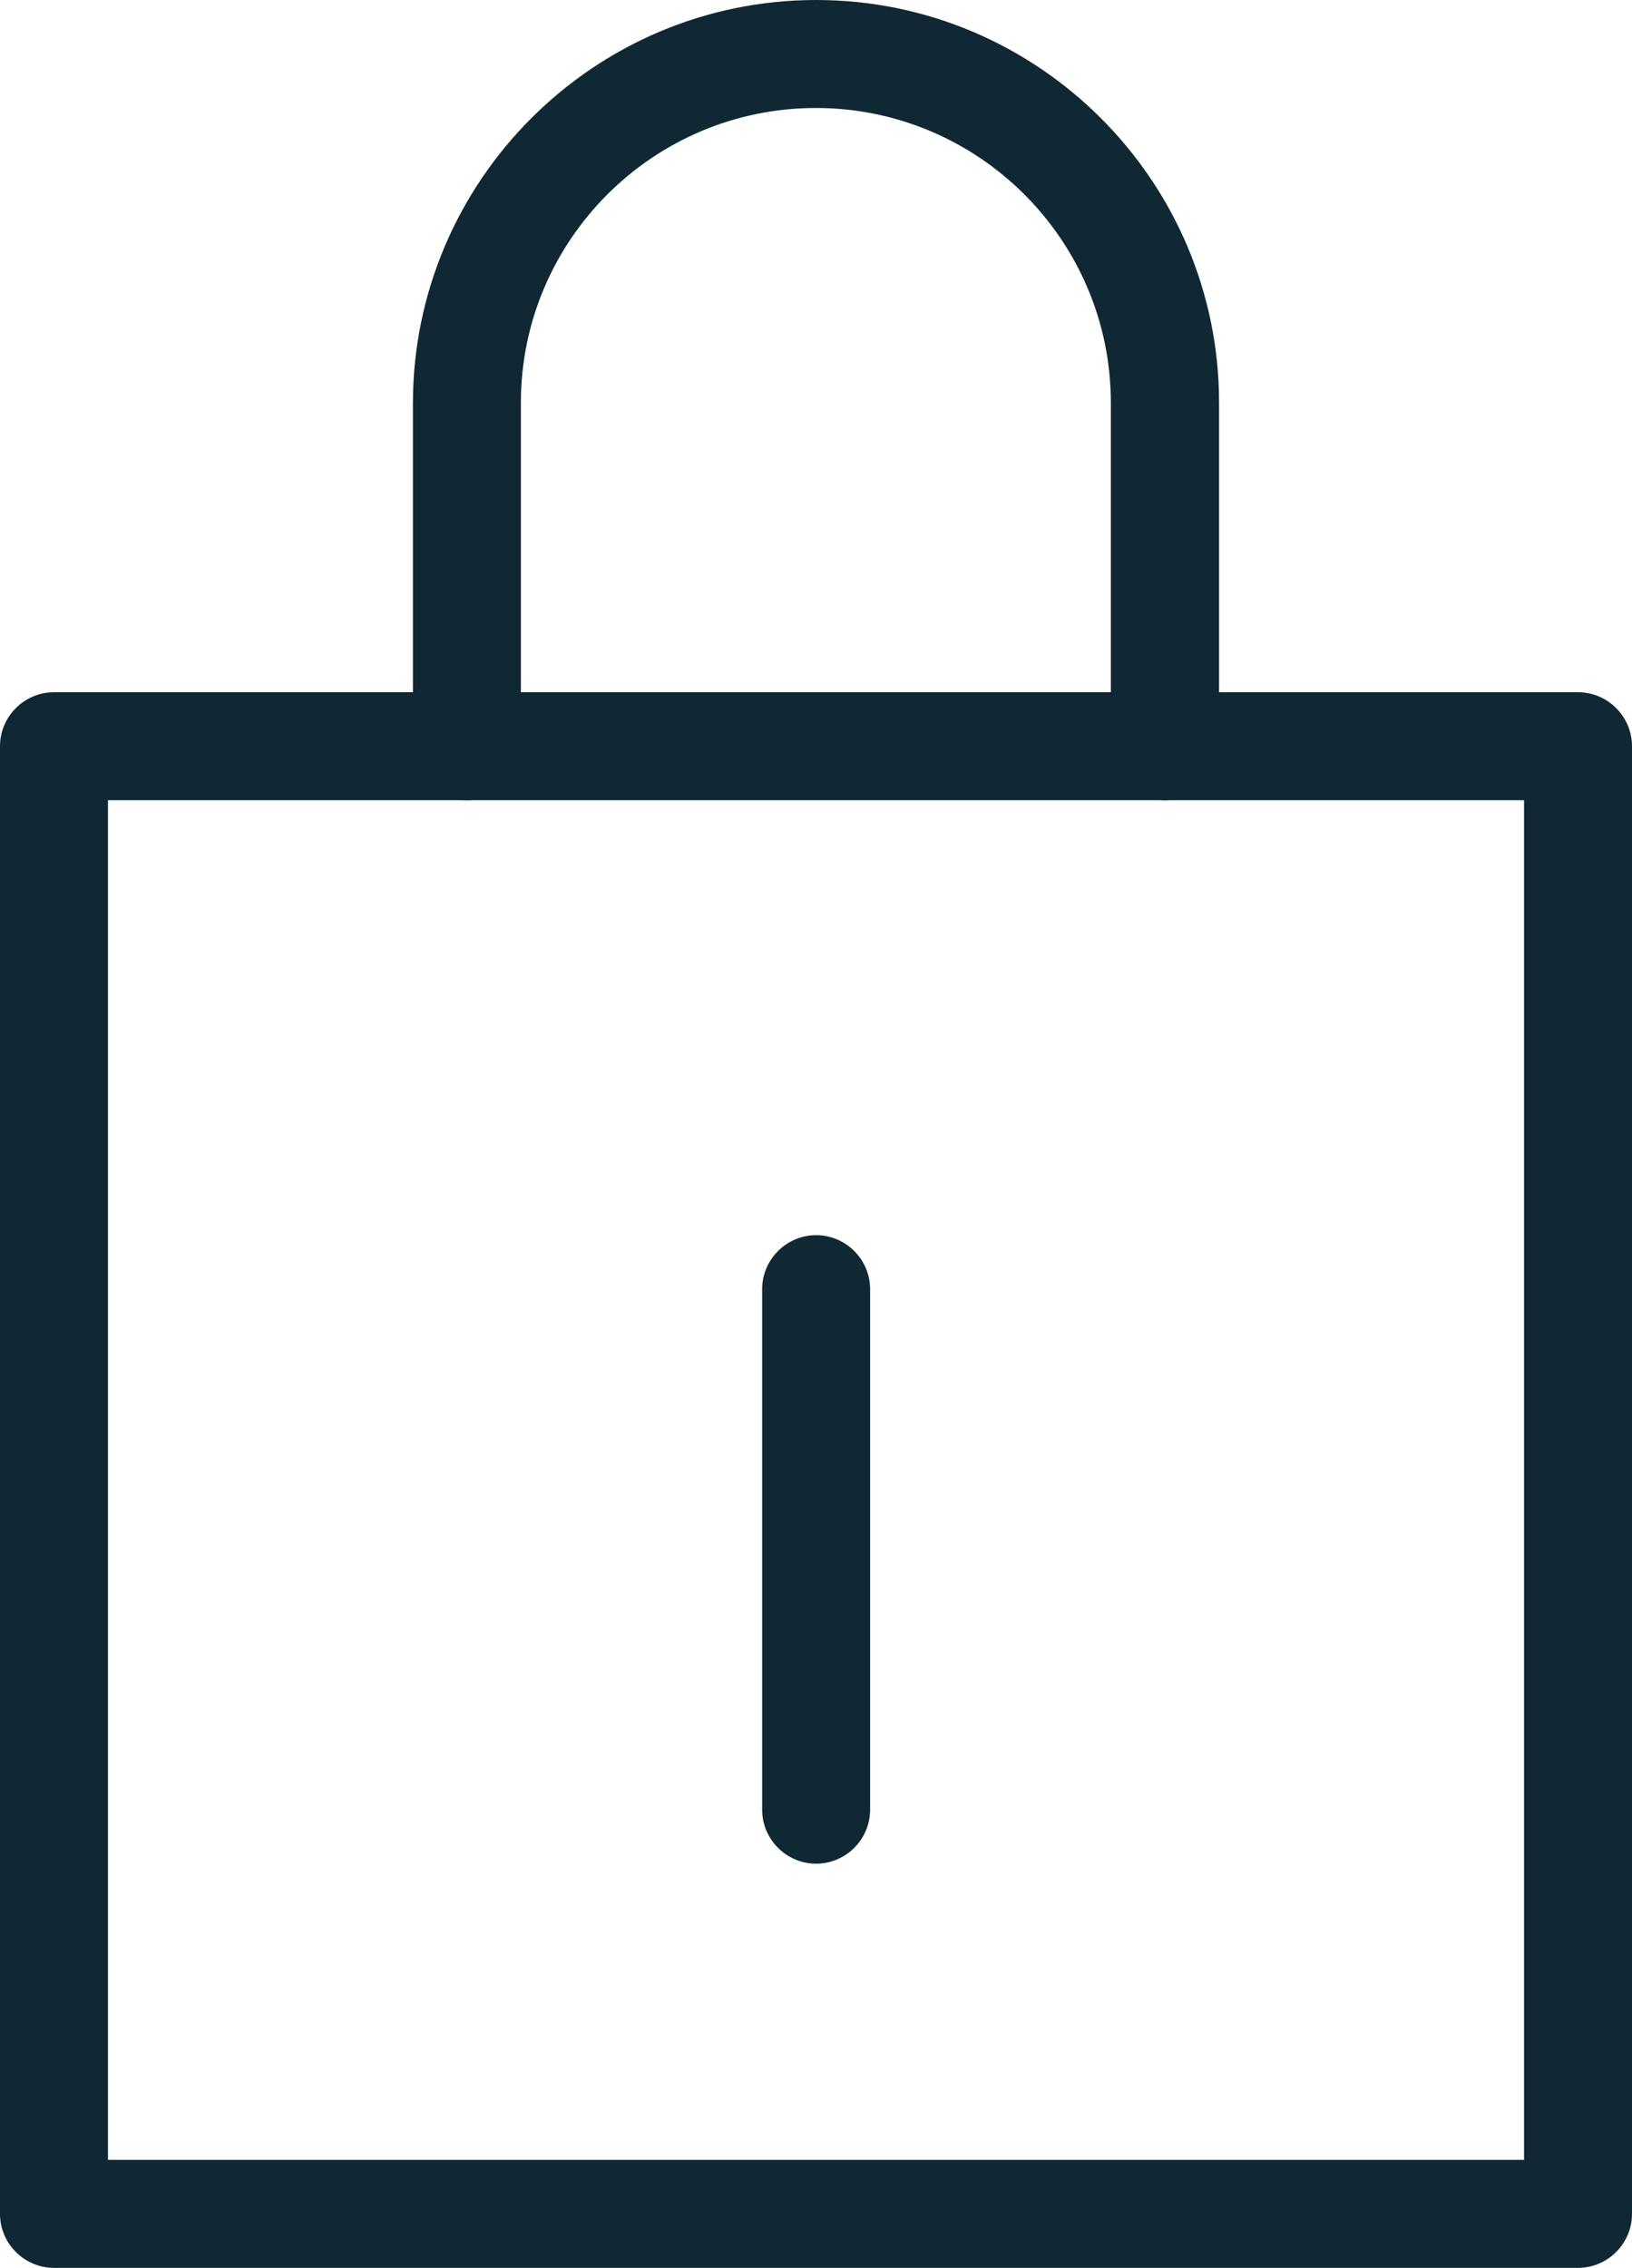 <?xml version="1.0" encoding="UTF-8"?>
<svg id="Layer_2" data-name="Layer 2" xmlns="http://www.w3.org/2000/svg" viewBox="0 0 60.47 84">
  <defs>
    <style>
      .cls-1 {
        fill: #0f2834;
      }
    </style>
  </defs>
  <g id="Layer_1-2" data-name="Layer 1">
    <g>
      <g>
        <path class="cls-1" d="M58.47,84H2c-1.1,0-2-.9-2-2V27.64c0-1.1.9-2,2-2h56.47c1.1,0,2,.9,2,2v54.36c0,1.1-.9,2-2,2ZM4,80h52.47V29.64H4v50.36Z"/>
        <path class="cls-1" d="M43.16,29.64c-1.1,0-2-.9-2-2v-12.72c0-6.02-4.9-10.92-10.93-10.92s-10.93,4.9-10.93,10.92v12.72c0,1.1-.9,2-2,2s-2-.9-2-2v-12.72C15.31,6.7,22.01,0,30.24,0s14.93,6.7,14.93,14.92v12.72c0,1.1-.9,2-2,2Z"/>
      </g>
      <path class="cls-1" d="M30.24,69.03c-1.1,0-2-.9-2-2v-19.28c0-1.1.9-2,2-2s2,.9,2,2v19.28c0,1.1-.9,2-2,2Z"/>
    </g>
  </g>
</svg>